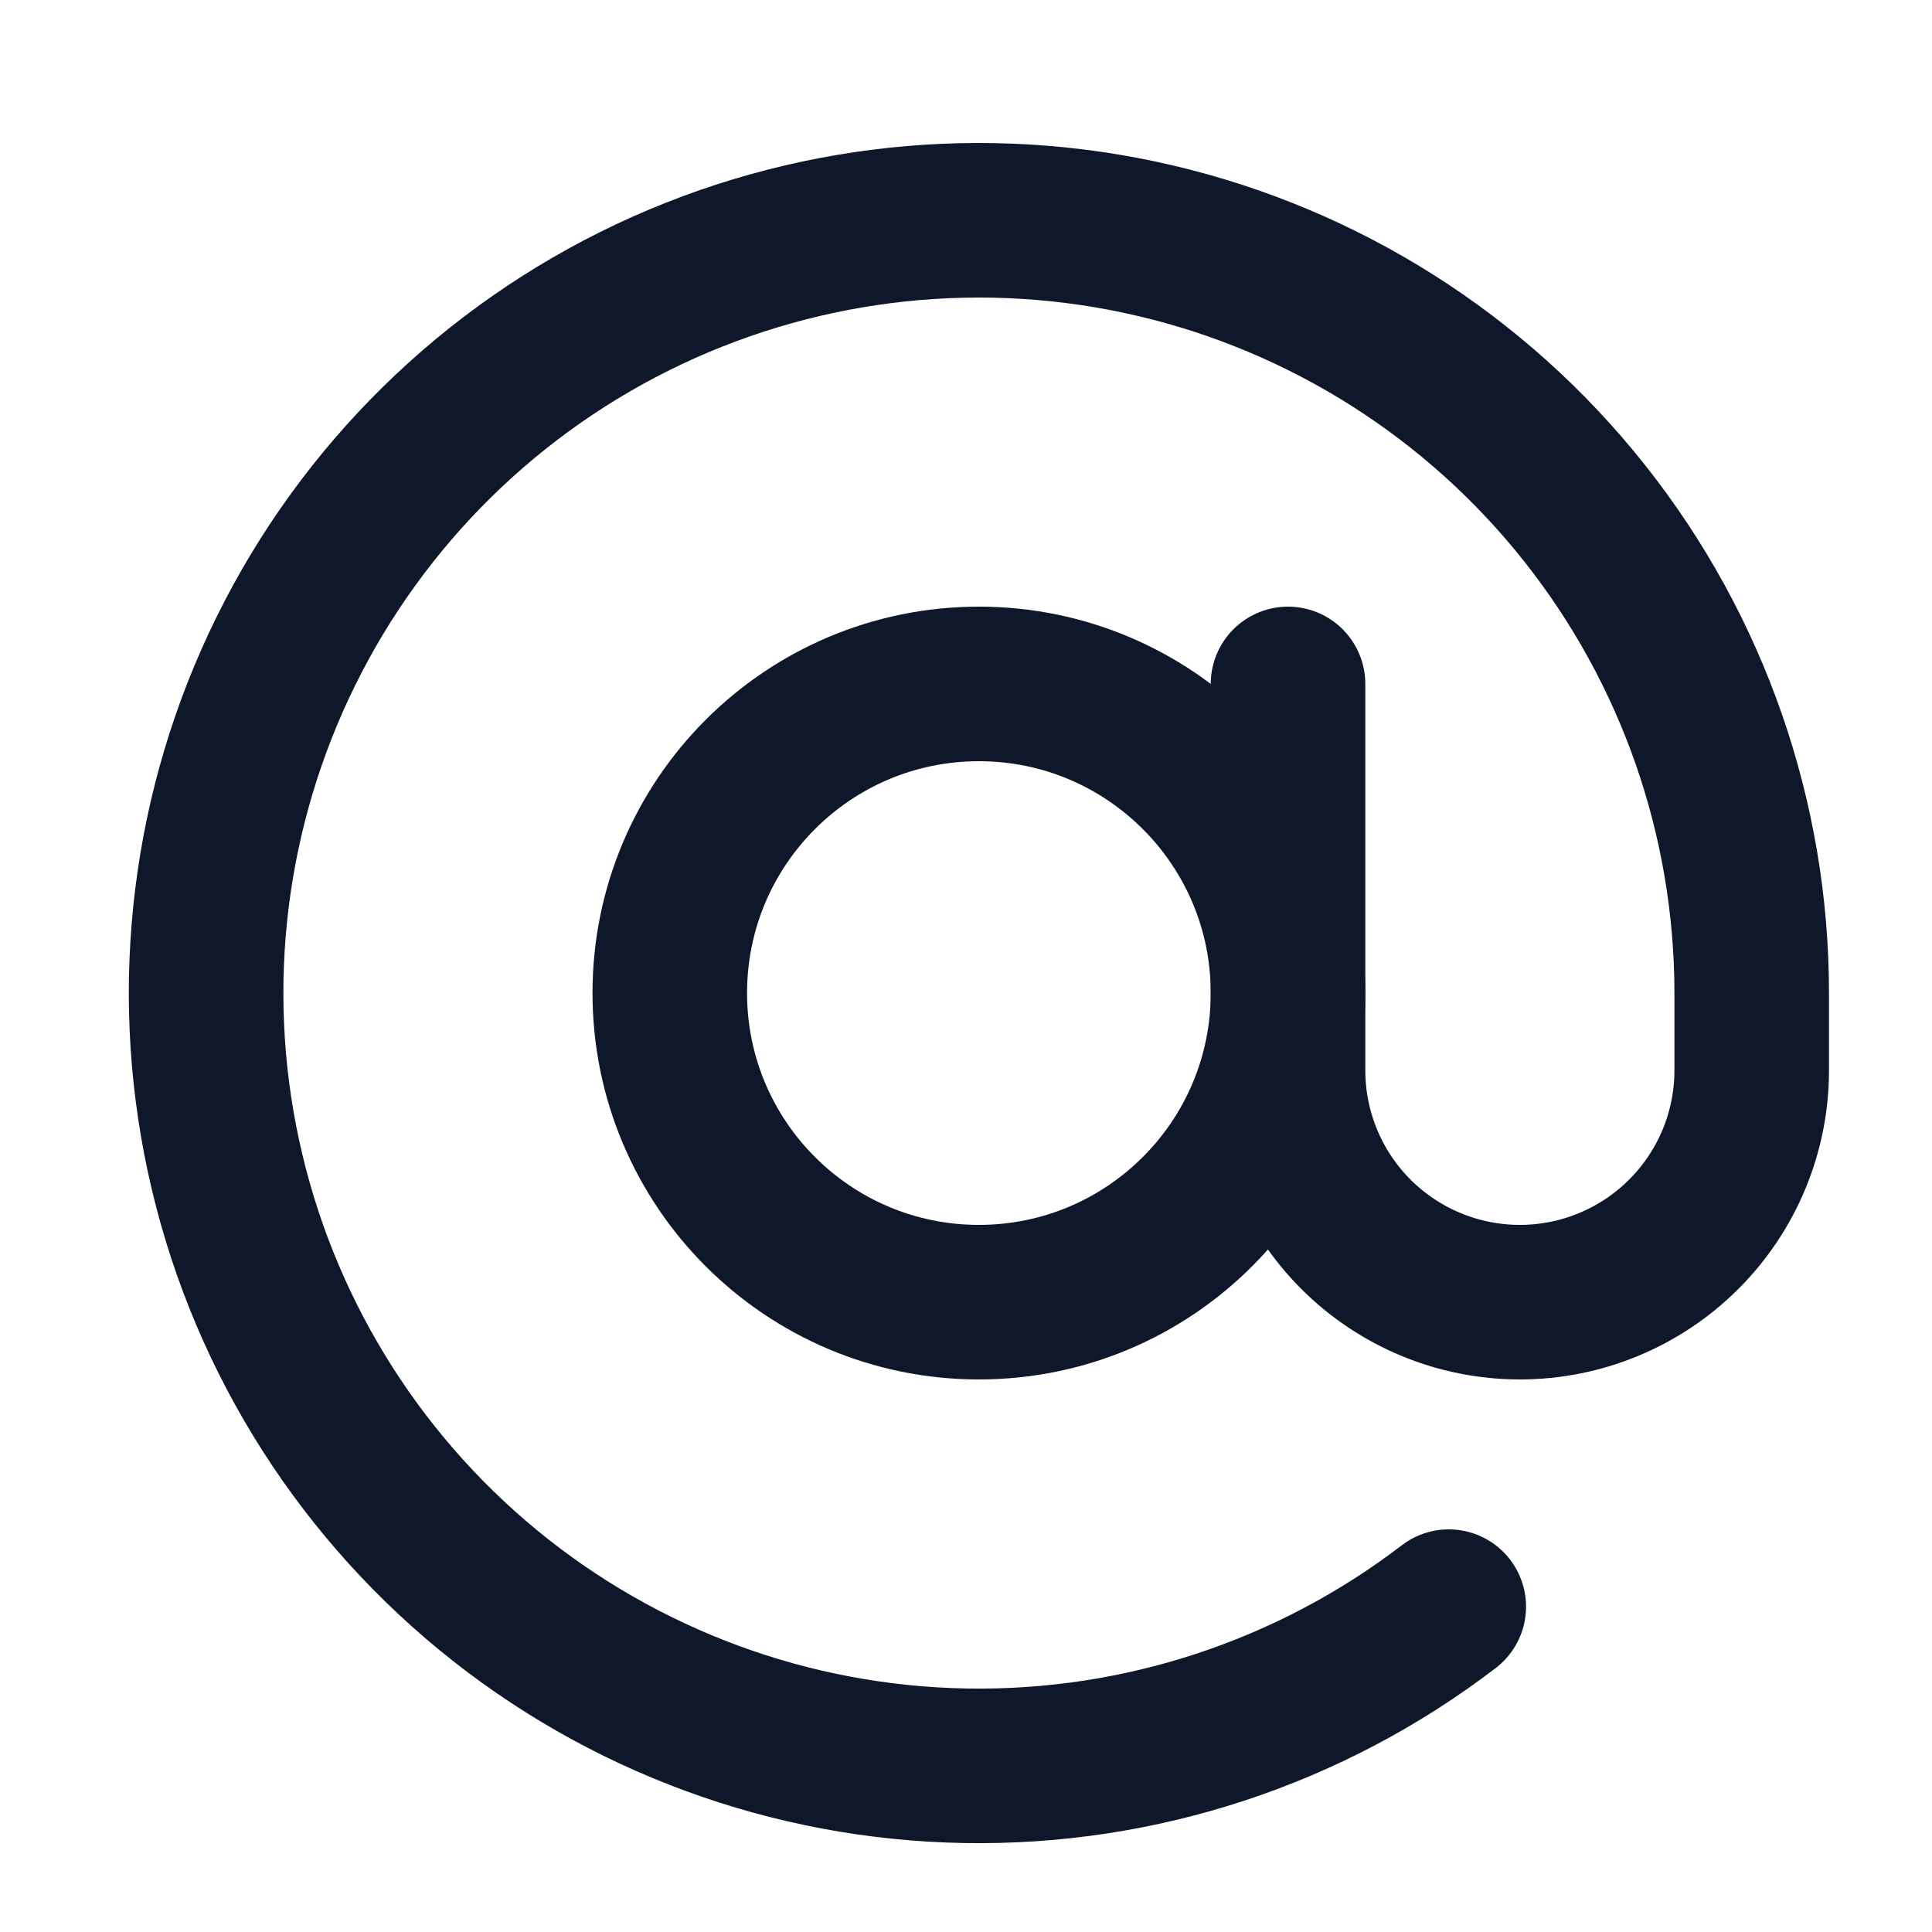 <svg width="25" height="25" viewBox="0 0 25 25" fill="none" xmlns="http://www.w3.org/2000/svg">
<path d="M12.667 16.85C14.876 16.85 16.667 15.059 16.667 12.85C16.667 10.641 14.876 8.85 12.667 8.85C10.457 8.85 8.667 10.641 8.667 12.85C8.667 15.059 10.457 16.85 12.667 16.85Z" stroke="#0F172A" stroke-width="2" stroke-linecap="round" stroke-linejoin="round"/>
<path d="M16.667 8.85V13.85C16.667 14.646 16.983 15.409 17.545 15.971C18.108 16.534 18.871 16.85 19.667 16.85C20.462 16.85 21.225 16.534 21.788 15.971C22.351 15.409 22.667 14.646 22.667 13.85V12.85C22.667 10.593 21.903 8.402 20.5 6.635C19.097 4.867 17.137 3.625 14.939 3.112C12.741 2.599 10.435 2.845 8.394 3.809C6.353 4.774 4.699 6.4 3.7 8.424C2.701 10.447 2.416 12.75 2.891 14.956C3.366 17.163 4.574 19.143 6.317 20.576C8.061 22.009 10.238 22.81 12.495 22.849C14.751 22.888 16.955 22.162 18.747 20.79" stroke="#0F172A" stroke-width="2" stroke-linecap="round" stroke-linejoin="round"/>
</svg>
